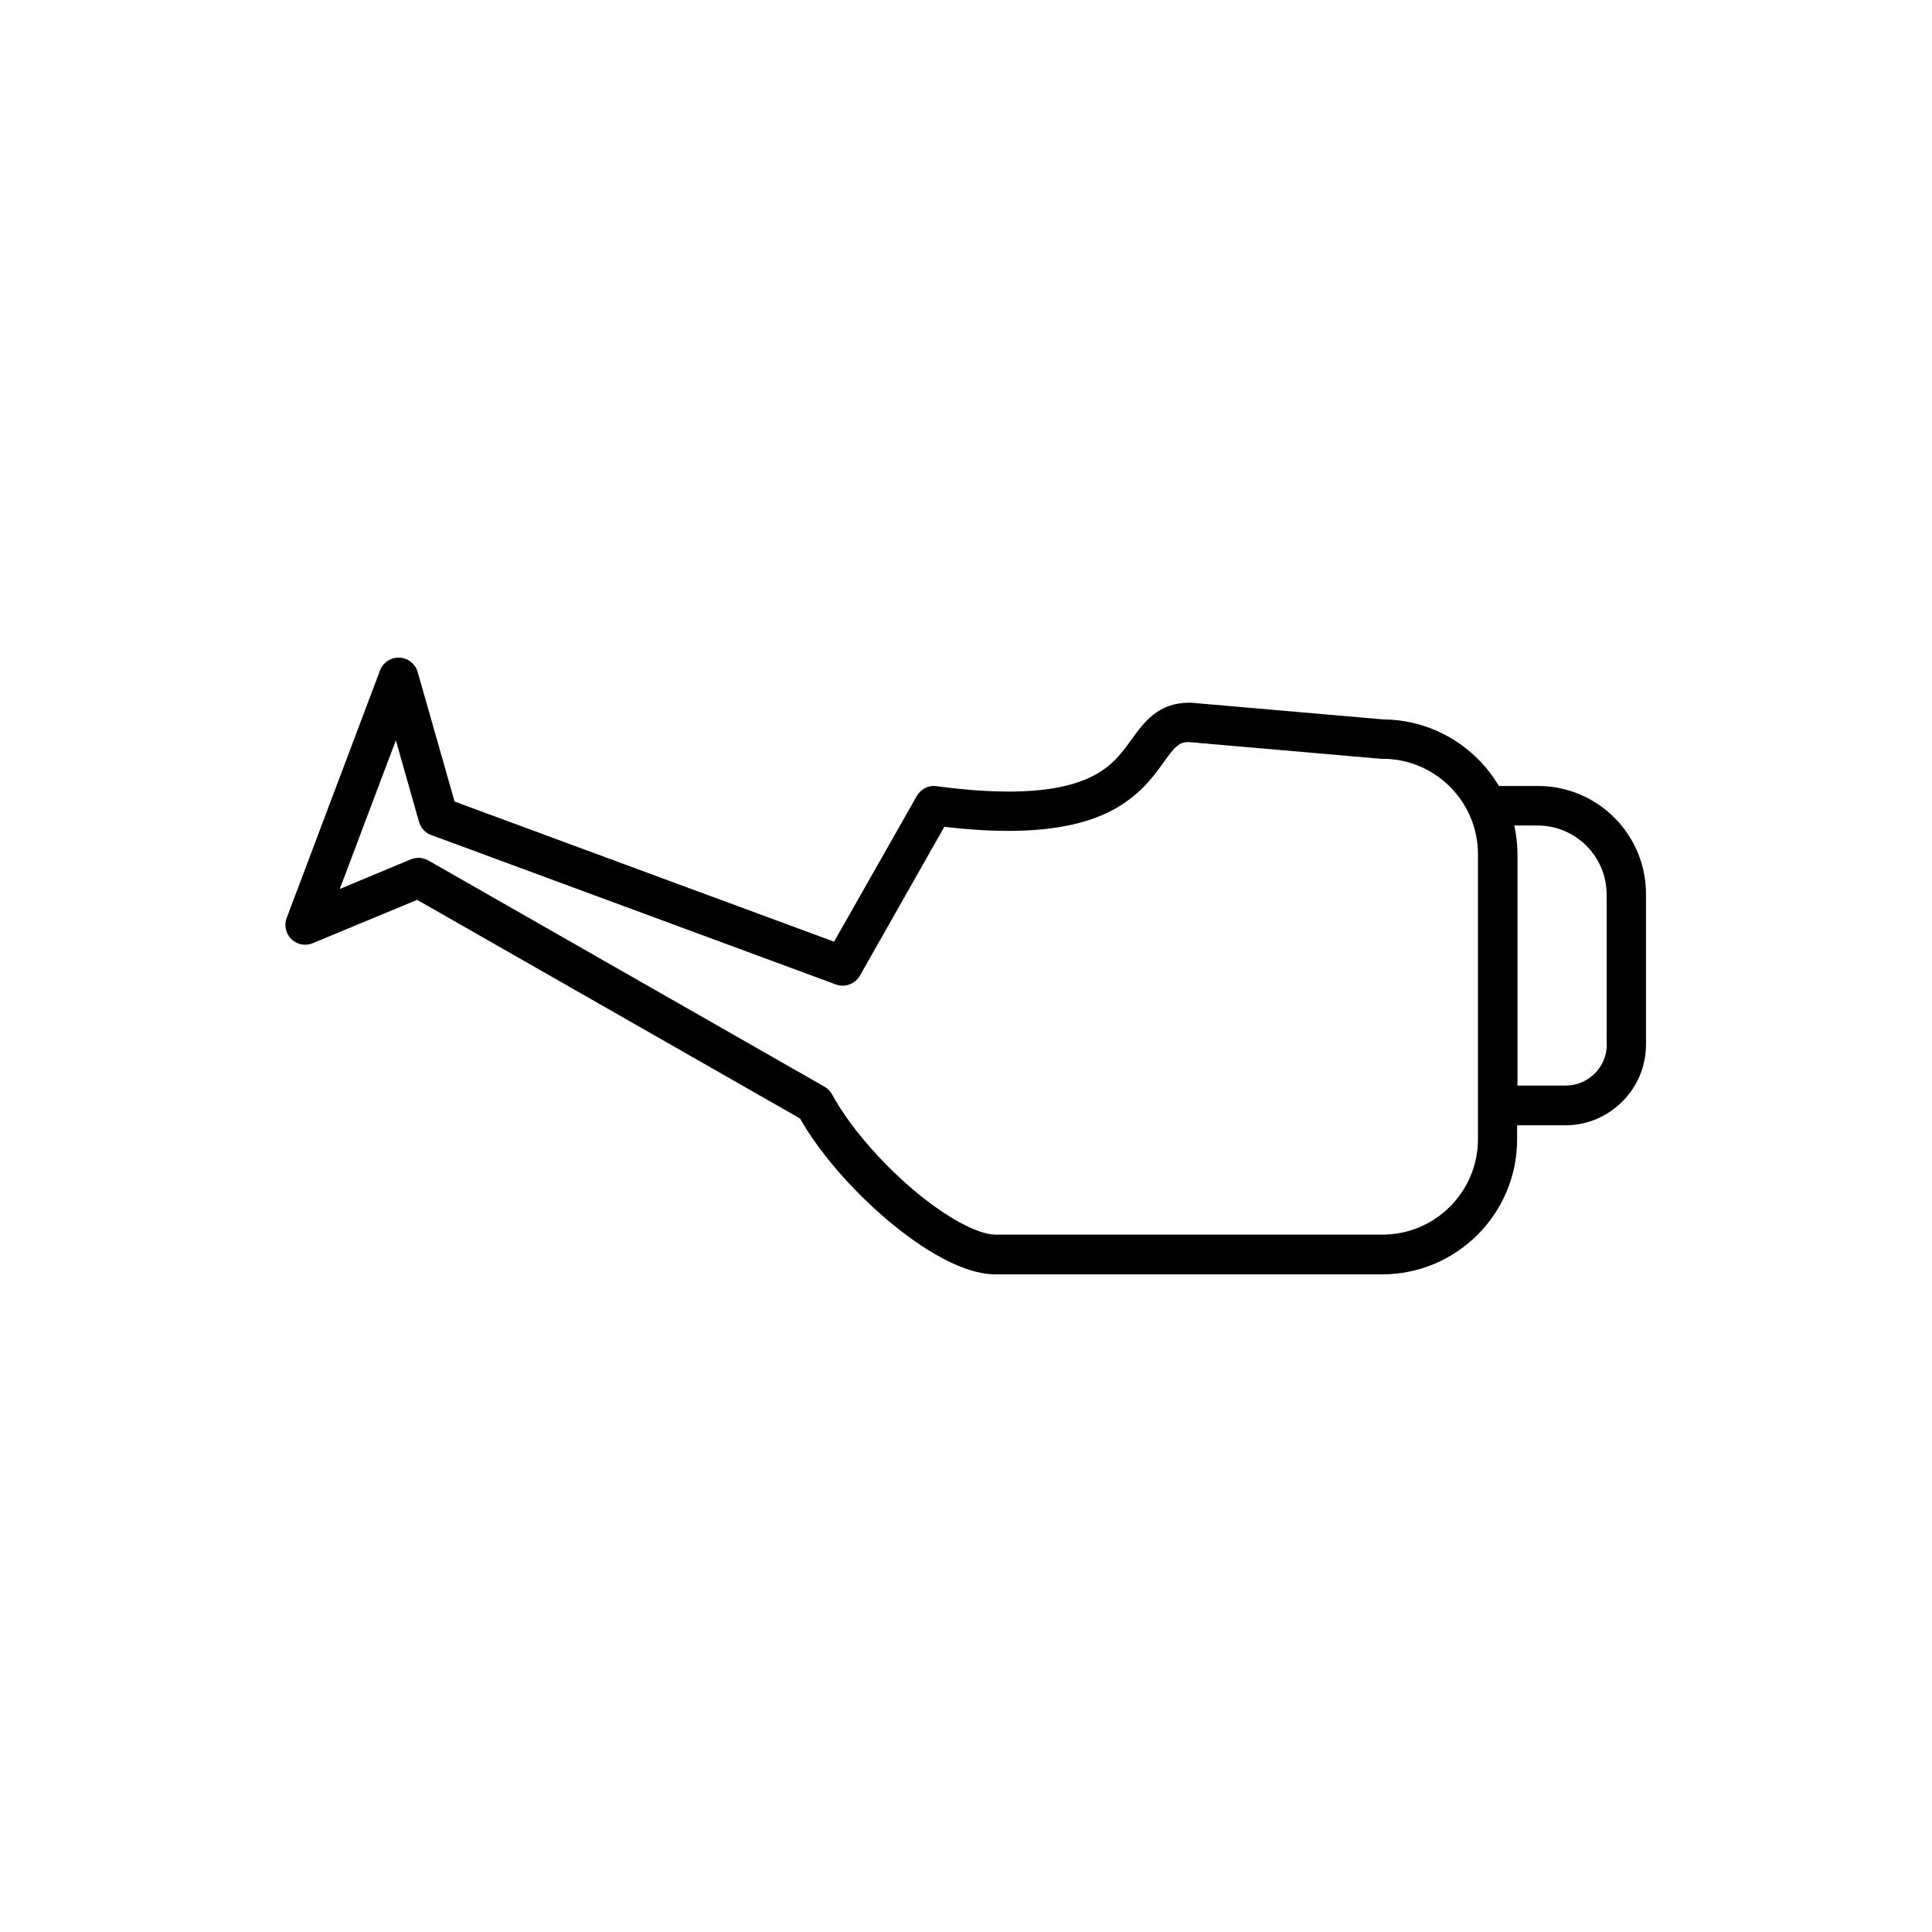 <?xml version="1.0" encoding="UTF-8"?>
<!-- Uploaded to: SVG Repo, www.svgrepo.com, Generator: SVG Repo Mixer Tools -->
<svg fill="#000000" width="800px" height="800px" version="1.1" viewBox="144 144 512 512" xmlns="http://www.w3.org/2000/svg">
 <path d="m551.54 352.29h-10.328c-6.195-10.48-17.582-17.531-30.582-17.633l-50.984-4.434h-0.453c-8.262 0-11.992 5.141-15.266 9.672-2.871 3.981-5.793 8.062-12.543 10.781-8.516 3.477-21.715 4.031-39.195 1.664-2.117-0.301-4.18 0.754-5.238 2.621l-21.914 38.594-100.57-37.137-9.773-34.309c-0.605-2.168-2.57-3.727-4.836-3.828s-4.332 1.258-5.141 3.375l-24.738 65.598c-0.754 1.965-0.25 4.18 1.258 5.644 1.512 1.461 3.727 1.863 5.644 1.059l27.66-11.488 101.47 57.938c4.988 8.766 13.453 18.641 22.922 26.703 6.398 5.441 18.691 14.609 28.918 14.609h102.43c19.75 0 35.77-16.07 35.77-35.77v-3.727h12.746c11.789 0 21.41-9.621 21.41-21.41v-39.699c0.105-15.93-12.793-28.824-28.664-28.824zm-15.867 93.605c0 13.957-11.336 25.293-25.293 25.293h-102.47c-4.887 0-13.352-4.637-22.117-12.09-8.867-7.559-17.027-17.18-21.262-25.039-0.453-0.855-1.16-1.562-2.016-2.066l-104.99-59.953c-0.805-0.453-1.715-0.707-2.621-0.707-0.707 0-1.359 0.152-2.016 0.402l-18.844 7.859 14.863-39.398 6.144 21.613c0.453 1.613 1.664 2.922 3.223 3.477l107.21 39.598c2.418 0.906 5.09-0.102 6.398-2.316l22.371-39.449c17.785 2.066 31.234 1.16 41.012-2.769 9.574-3.879 13.957-9.926 17.129-14.359 3.023-4.231 4.082-5.289 6.551-5.34l50.984 4.434h0.453c13.957 0 25.293 11.336 25.293 25.293zm34.156-25.141c0 6.047-4.887 10.934-10.934 10.934h-12.746v-61.262c0-2.621-0.301-5.188-0.855-7.656h6.195c10.078 0 18.289 8.211 18.289 18.289v39.695z"/>
</svg>